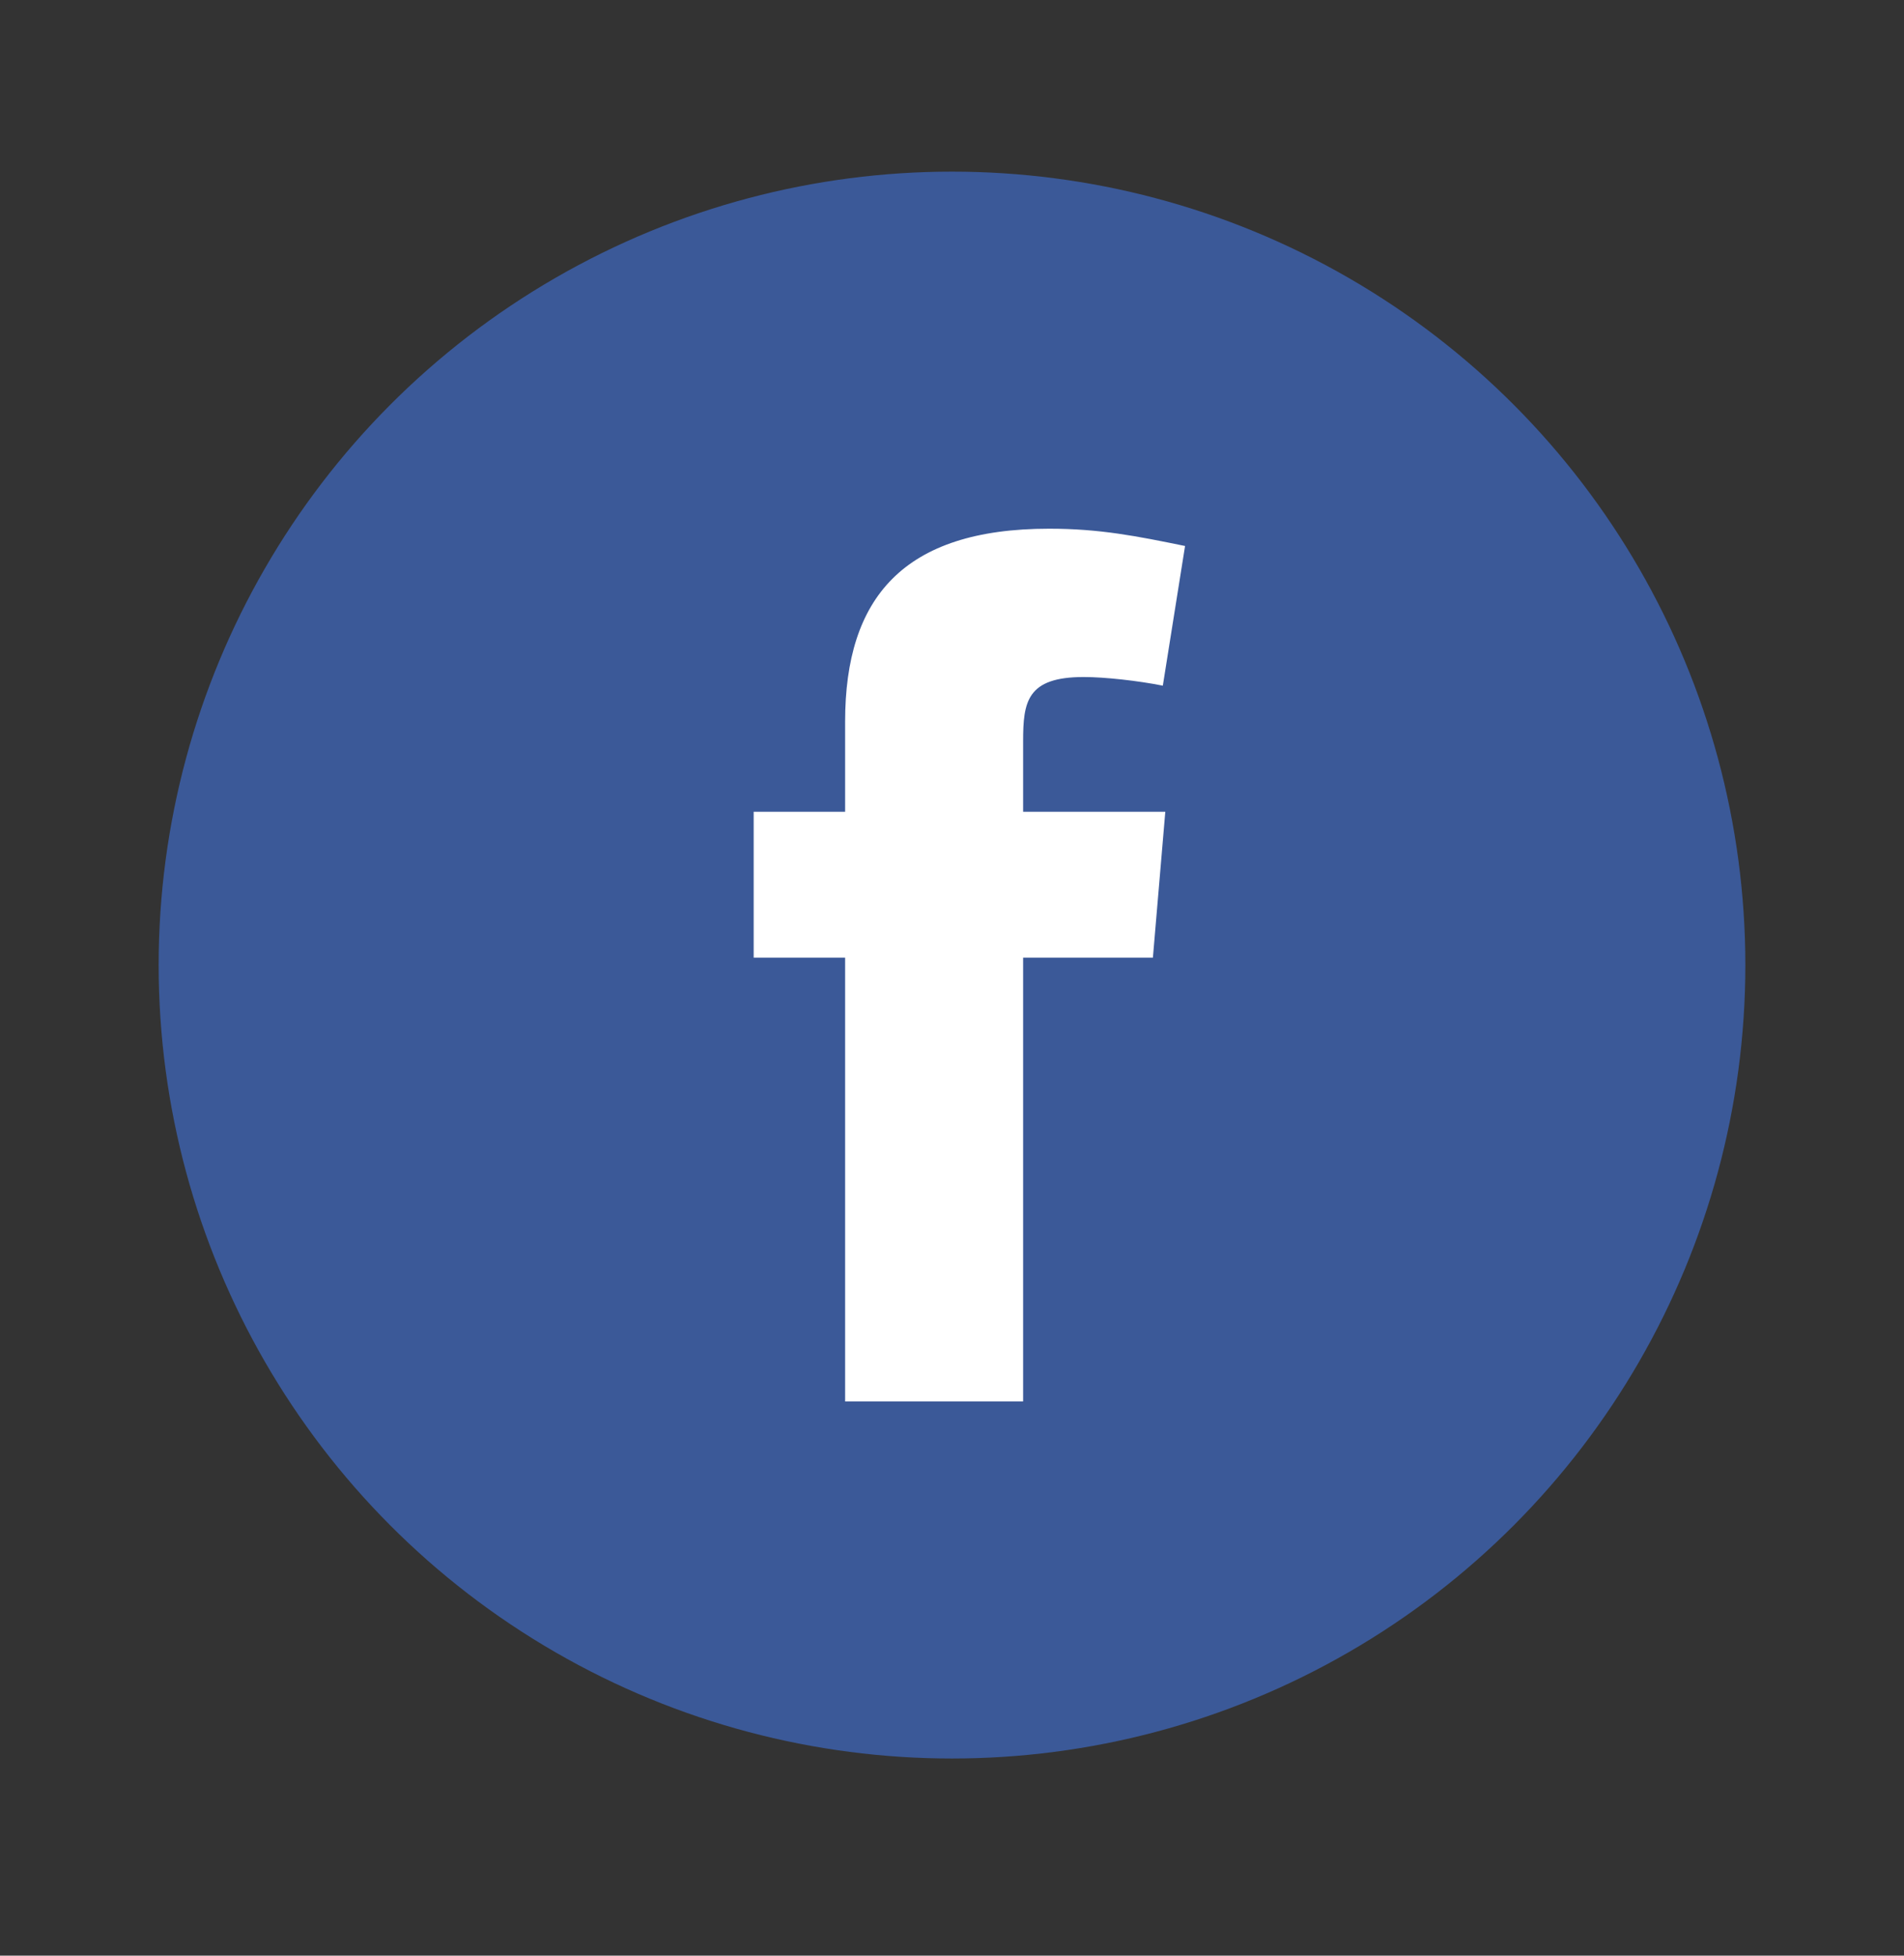 <svg width="37" height="38" viewBox="0 0 37 38" fill="none" xmlns="http://www.w3.org/2000/svg">
<rect x="0" y="0" width="37" height="38" fill="#333333" stroke="none"/>
<circle cx="18.5" cy="18.752" r="15.417" fill="#3B5998"/>
<path fill-rule="evenodd" clip-rule="evenodd" d="M22.597 13.323C22.116 13.227 21.467 13.155 21.059 13.155C19.954 13.155 19.882 13.636 19.882 14.405V15.773H22.645L22.404 18.608H19.882V27.231H16.423V18.608H14.646V15.773H16.423V14.02C16.423 11.618 17.552 10.273 20.387 10.273C21.371 10.273 22.092 10.417 23.029 10.609L22.597 13.323Z" fill="white"/>
</svg>
